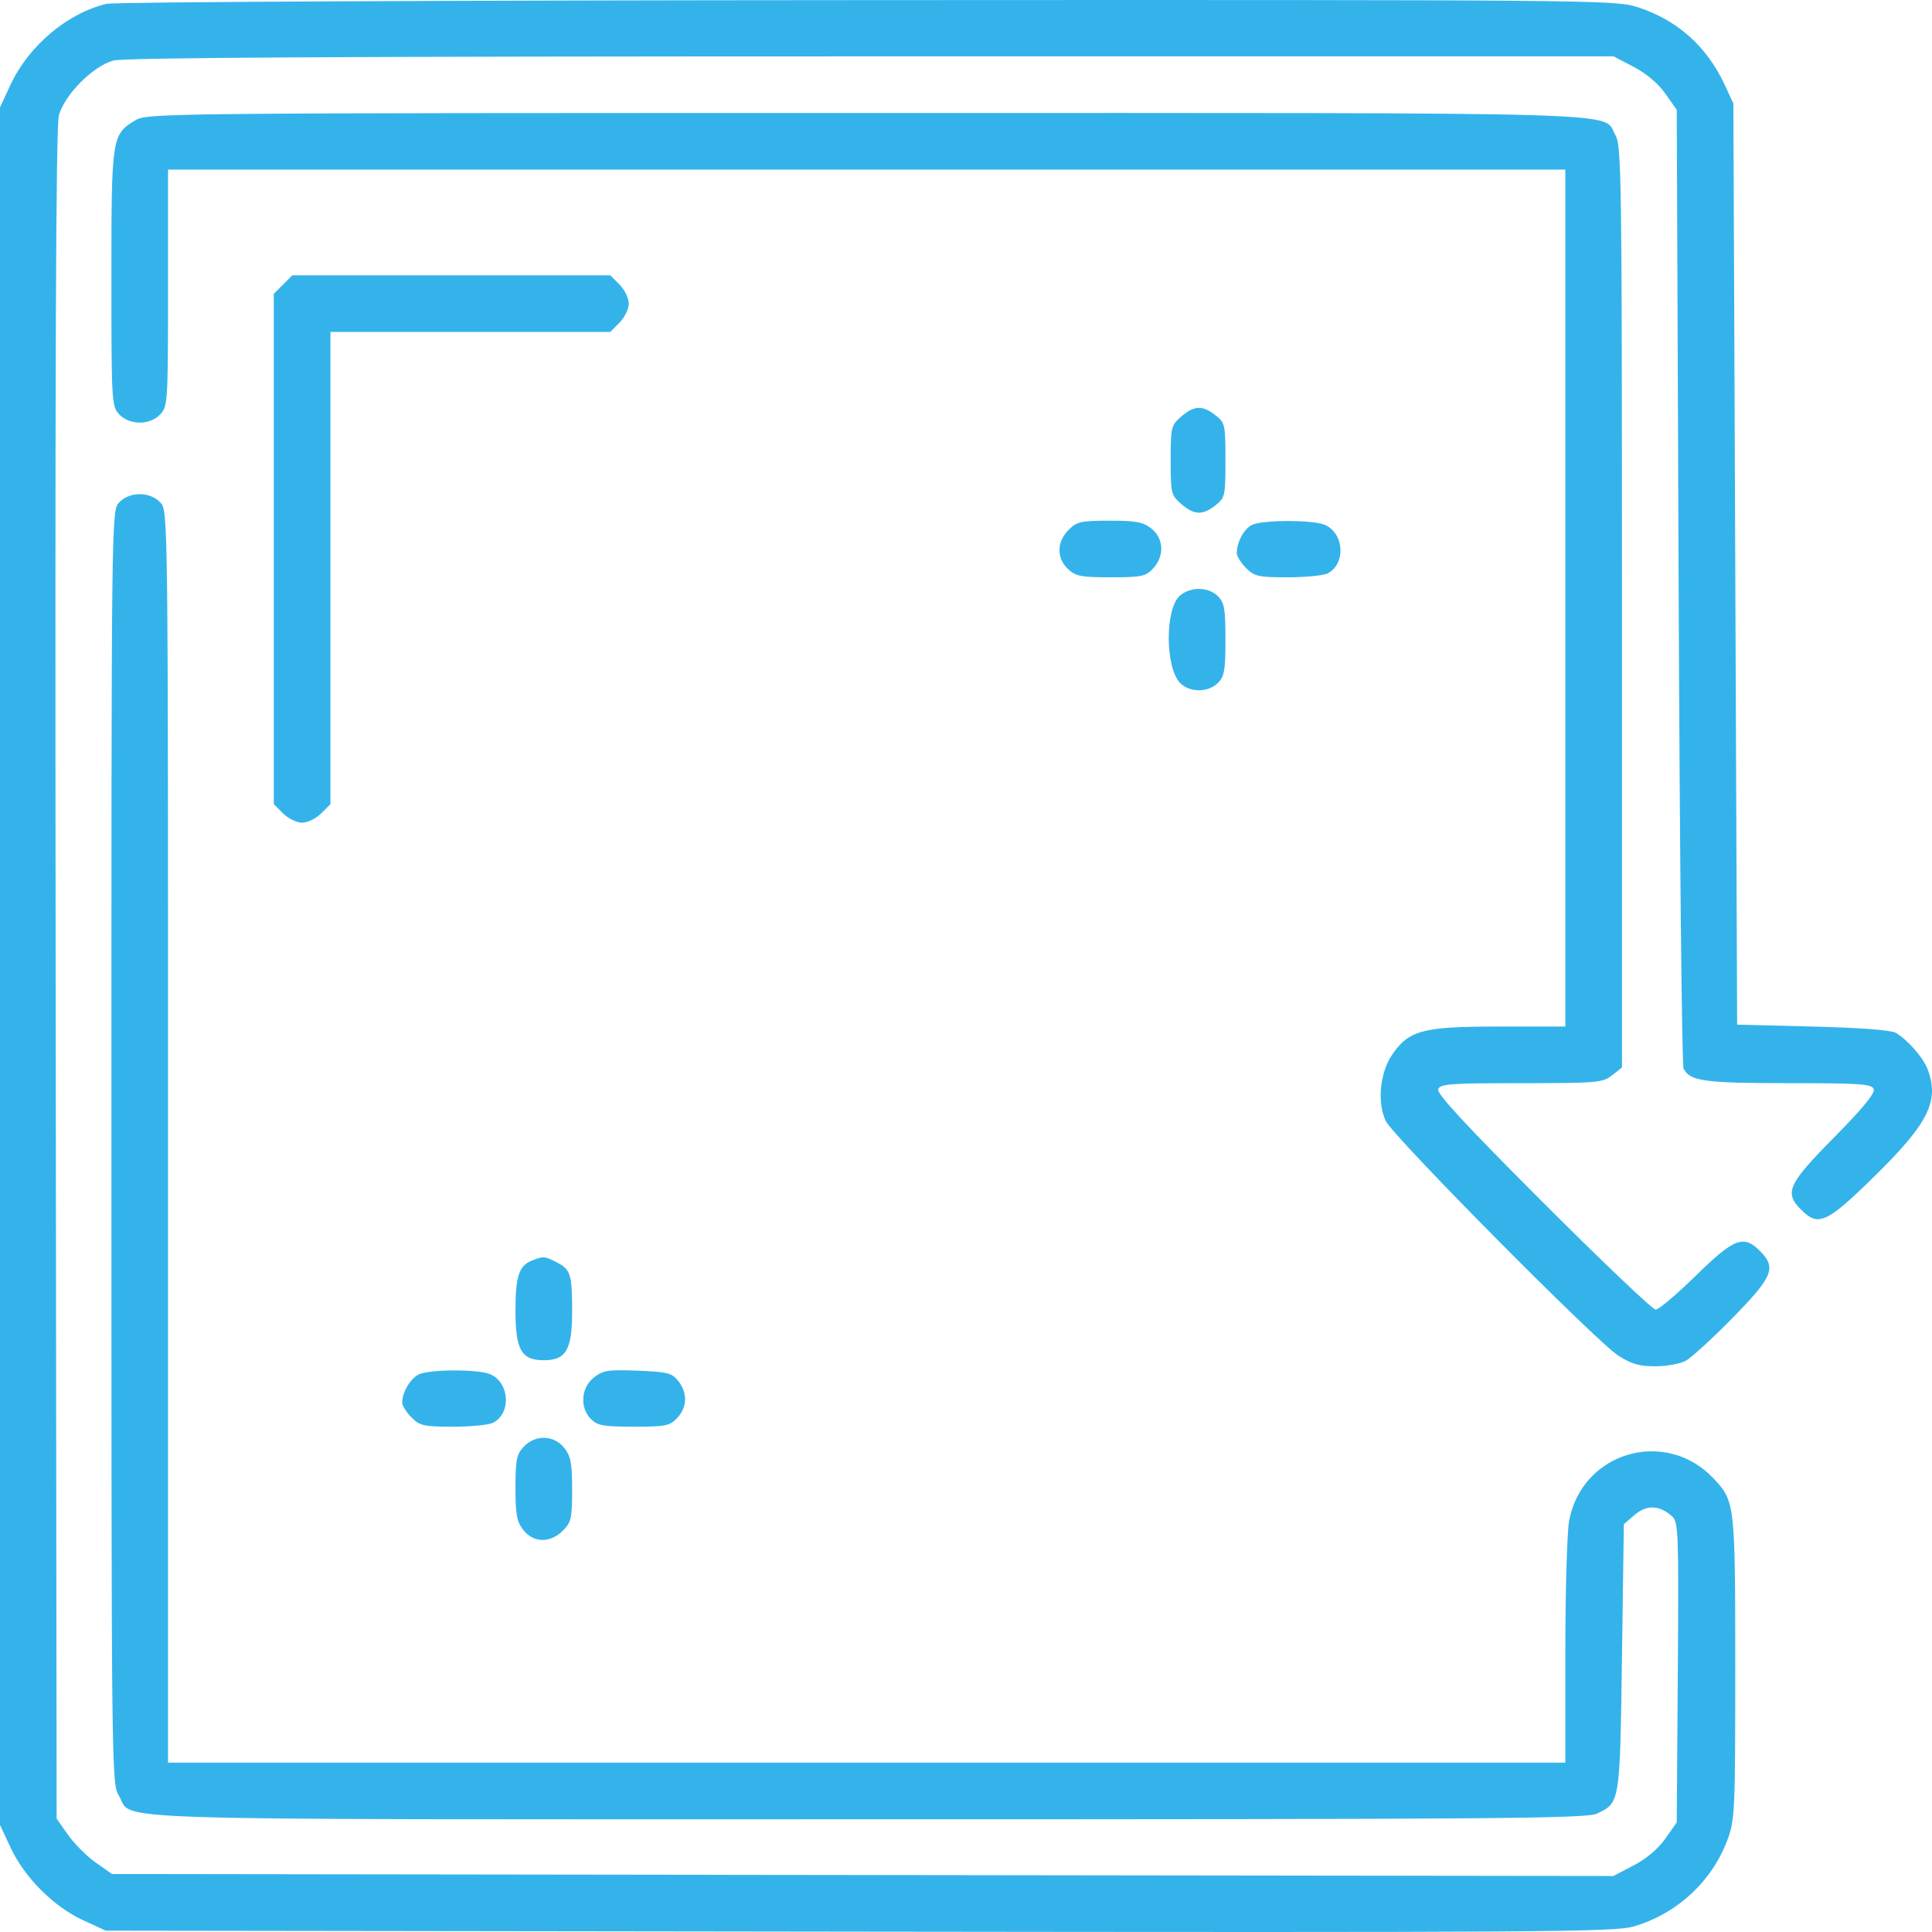 <svg width="89" height="89" viewBox="0 0 89 89" fill="none" xmlns="http://www.w3.org/2000/svg">
<path fill-rule="evenodd" clip-rule="evenodd" d="M4.914 0.176C3.11 0.601 1.326 2.102 0.487 3.9L0 4.944V44.506V84.069L0.487 85.112C1.126 86.482 2.466 87.827 3.809 88.448L4.871 88.938L39.569 88.984C70.883 89.025 74.361 89.002 75.232 88.752C77.231 88.178 78.856 86.685 79.576 84.758C79.919 83.843 79.937 83.45 79.937 76.84C79.937 69.263 79.924 69.147 78.928 68.097C76.712 65.764 72.88 66.89 72.285 70.05C72.188 70.565 72.109 73.285 72.109 76.093V81.199H39.925H7.741V52.365C7.741 23.586 7.741 23.529 7.387 23.149C6.91 22.637 5.964 22.637 5.487 23.149C5.133 23.529 5.132 23.583 5.133 52.843C5.133 81.609 5.14 82.166 5.473 82.713C6.195 83.897 3.388 83.808 39.934 83.808C68.974 83.808 73.08 83.776 73.563 83.547C74.631 83.04 74.623 83.09 74.718 76.358L74.805 70.213L75.308 69.781C75.858 69.308 76.451 69.334 77.029 69.854C77.318 70.115 77.336 70.599 77.29 77.043L77.241 83.952L76.716 84.699C76.388 85.165 75.841 85.628 75.257 85.932L74.324 86.42L39.743 86.375L5.162 86.329L4.412 85.803C4 85.513 3.426 84.939 3.136 84.527L2.609 83.778L2.564 44.907C2.532 16.756 2.573 5.837 2.713 5.316C2.968 4.37 4.277 3.051 5.219 2.79C5.717 2.653 15.644 2.598 40.123 2.597L74.331 2.596L75.261 3.082C75.841 3.385 76.388 3.848 76.716 4.314L77.241 5.06L77.328 27C77.376 39.068 77.478 49.067 77.555 49.221C77.846 49.806 78.501 49.897 82.386 49.897C85.695 49.897 86.225 49.934 86.315 50.169C86.387 50.356 85.817 51.052 84.483 52.403C82.357 54.557 82.183 54.94 82.974 55.731C83.764 56.521 84.145 56.348 86.335 54.201C88.842 51.743 89.351 50.72 88.798 49.256C88.595 48.718 87.874 47.894 87.331 47.578C87.113 47.451 85.679 47.343 83.503 47.289L80.024 47.202L79.937 25.986L79.85 4.77L79.462 3.93C78.628 2.122 77.233 0.888 75.372 0.309C74.381 0 72.937 -0.012 39.953 0.005C20.693 0.015 5.28 0.09 4.914 0.176ZM6.228 5.545C5.148 6.203 5.132 6.309 5.132 12.815C5.132 18.5 5.144 18.716 5.487 19.084C5.964 19.595 6.91 19.595 7.387 19.084C7.728 18.718 7.741 18.497 7.741 13.258V7.813H39.925H72.109V27.551V47.289H69.032C65.531 47.289 64.893 47.459 64.12 48.602C63.56 49.427 63.434 50.835 63.845 51.651C64.227 52.408 73.504 61.77 74.535 62.438C75.142 62.832 75.508 62.94 76.24 62.94C76.752 62.94 77.382 62.829 77.641 62.694C77.899 62.559 78.874 61.67 79.807 60.719C81.676 58.812 81.846 58.398 81.076 57.628C80.317 56.869 79.885 57.036 78.12 58.766C77.242 59.627 76.41 60.331 76.272 60.331C76.134 60.331 73.798 58.109 71.082 55.392C67.526 51.836 66.173 50.375 66.25 50.175C66.343 49.932 66.829 49.897 70.079 49.897C73.581 49.897 73.829 49.876 74.26 49.537L74.718 49.176V27.956C74.718 8.267 74.697 6.7 74.421 6.234C73.769 5.13 76.265 5.204 39.899 5.205C7.363 5.206 6.775 5.212 6.228 5.545ZM13.04 13.109L12.613 13.536V25.29V37.044L13.04 37.471C13.274 37.706 13.669 37.898 13.917 37.898C14.165 37.898 14.56 37.706 14.795 37.471L15.222 37.044V26.167V15.291H21.666H28.111L28.538 14.864C28.773 14.629 28.965 14.234 28.965 13.986C28.965 13.739 28.773 13.344 28.538 13.109L28.111 12.682H20.789H13.466L13.04 13.109ZM54.417 19.188C53.949 19.592 53.929 19.671 53.929 21.203C53.929 22.736 53.949 22.815 54.417 23.218C55.015 23.732 55.397 23.747 55.993 23.277C56.433 22.932 56.452 22.848 56.452 21.203C56.452 19.559 56.433 19.475 55.993 19.129C55.397 18.66 55.015 18.674 54.417 19.188ZM49.224 24.413C48.676 24.96 48.666 25.715 49.2 26.216C49.552 26.547 49.8 26.594 51.17 26.594C52.584 26.594 52.775 26.555 53.116 26.192C53.651 25.622 53.616 24.802 53.036 24.346C52.655 24.046 52.331 23.986 51.114 23.986C49.793 23.986 49.61 24.027 49.224 24.413ZM57.71 24.166C57.329 24.319 56.974 24.955 56.974 25.483C56.974 25.625 57.166 25.933 57.401 26.167C57.788 26.554 57.967 26.594 59.326 26.594C60.15 26.594 60.979 26.511 61.169 26.41C62.003 25.963 61.925 24.584 61.042 24.182C60.532 23.95 58.275 23.939 57.71 24.166ZM54.371 27.424C53.661 27.998 53.663 30.763 54.374 31.473C54.812 31.911 55.661 31.906 56.104 31.463C56.403 31.165 56.452 30.884 56.452 29.464C56.452 28.043 56.403 27.763 56.104 27.464C55.673 27.034 54.875 27.015 54.371 27.424ZM24.497 58.072C23.905 58.31 23.746 58.8 23.746 60.387C23.746 62.184 24.02 62.661 25.051 62.661C26.077 62.661 26.356 62.182 26.356 60.413C26.356 58.693 26.29 58.483 25.647 58.151C25.091 57.864 25.025 57.859 24.497 58.072ZM19.287 63.317C18.905 63.501 18.527 64.144 18.527 64.608C18.527 64.751 18.72 65.061 18.954 65.295C19.342 65.682 19.521 65.722 20.879 65.722C21.703 65.722 22.532 65.639 22.722 65.538C23.557 65.091 23.478 63.712 22.596 63.31C22.063 63.068 19.792 63.072 19.287 63.317ZM27.356 63.458C26.762 63.926 26.699 64.848 27.226 65.374C27.524 65.672 27.805 65.722 29.196 65.722C30.667 65.722 30.854 65.685 31.197 65.32C31.663 64.823 31.681 64.153 31.242 63.611C30.947 63.246 30.74 63.194 29.372 63.142C28.007 63.089 27.78 63.125 27.356 63.458ZM24.125 66.646C23.797 66.995 23.746 67.249 23.746 68.536C23.746 69.777 23.806 70.099 24.107 70.481C24.578 71.08 25.348 71.093 25.929 70.512C26.314 70.127 26.356 69.944 26.356 68.623C26.356 67.407 26.295 67.083 25.995 66.702C25.524 66.103 24.659 66.077 24.125 66.646Z" fill="#34B3EB"/>
</svg>
